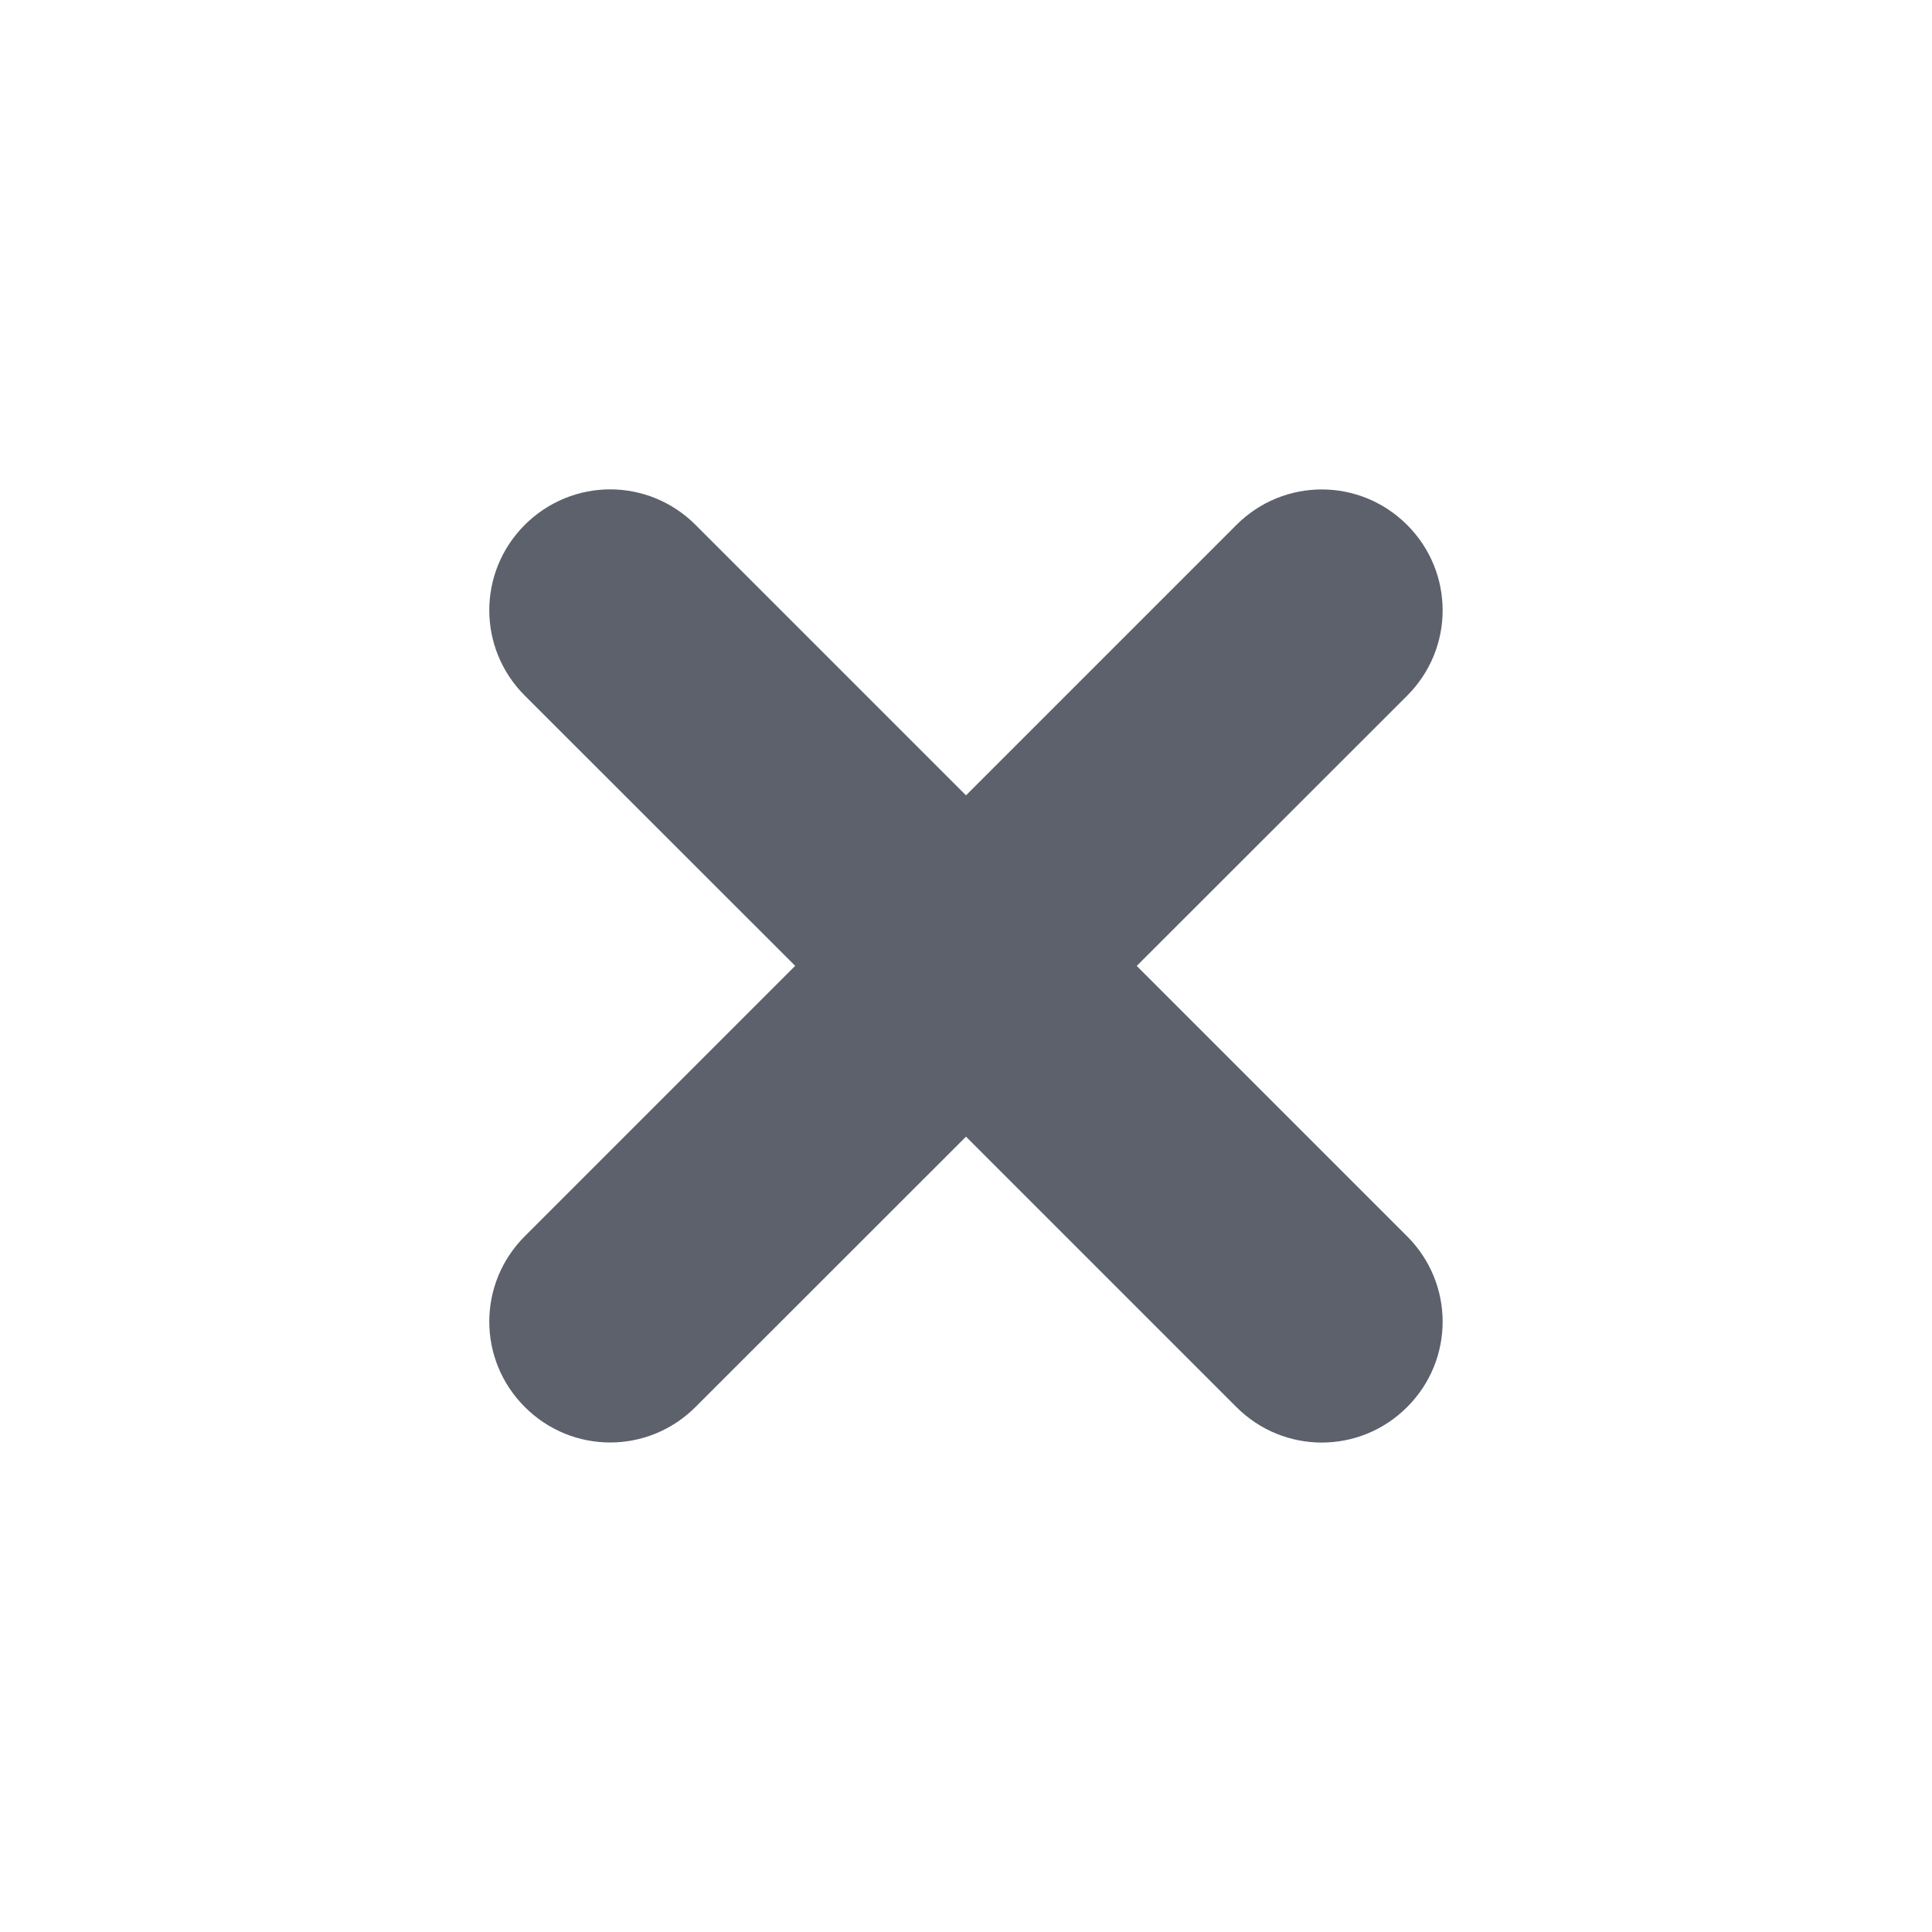 <svg xmlns="http://www.w3.org/2000/svg" width="24" height="24" version="1.1">
 <path style="fill:#5c616c" d="m 7.58,6.079 c -0.383,0 -0.767,0.148 -1.061,0.441 -0.588,0.588 -0.588,1.533 0,2.121 l 3.359,3.357 -3.359,3.359 c -0.588,0.588 -0.588,1.533 0,2.121 0.588,0.588 1.533,0.588 2.121,0 L 12,14.12 l 3.359,3.359 c 0.588,0.588 1.533,0.588 2.121,0 0.588,-0.588 0.588,-1.533 0,-2.121 l -3.359,-3.359 3.359,-3.357 c 0.588,-0.588 0.588,-1.533 0,-2.121 -0.588,-0.588 -1.533,-0.588 -2.121,0 L 12,9.88 8.641,6.521 C 8.347,6.227 7.964,6.079 7.58,6.079 Z"/>
</svg>
